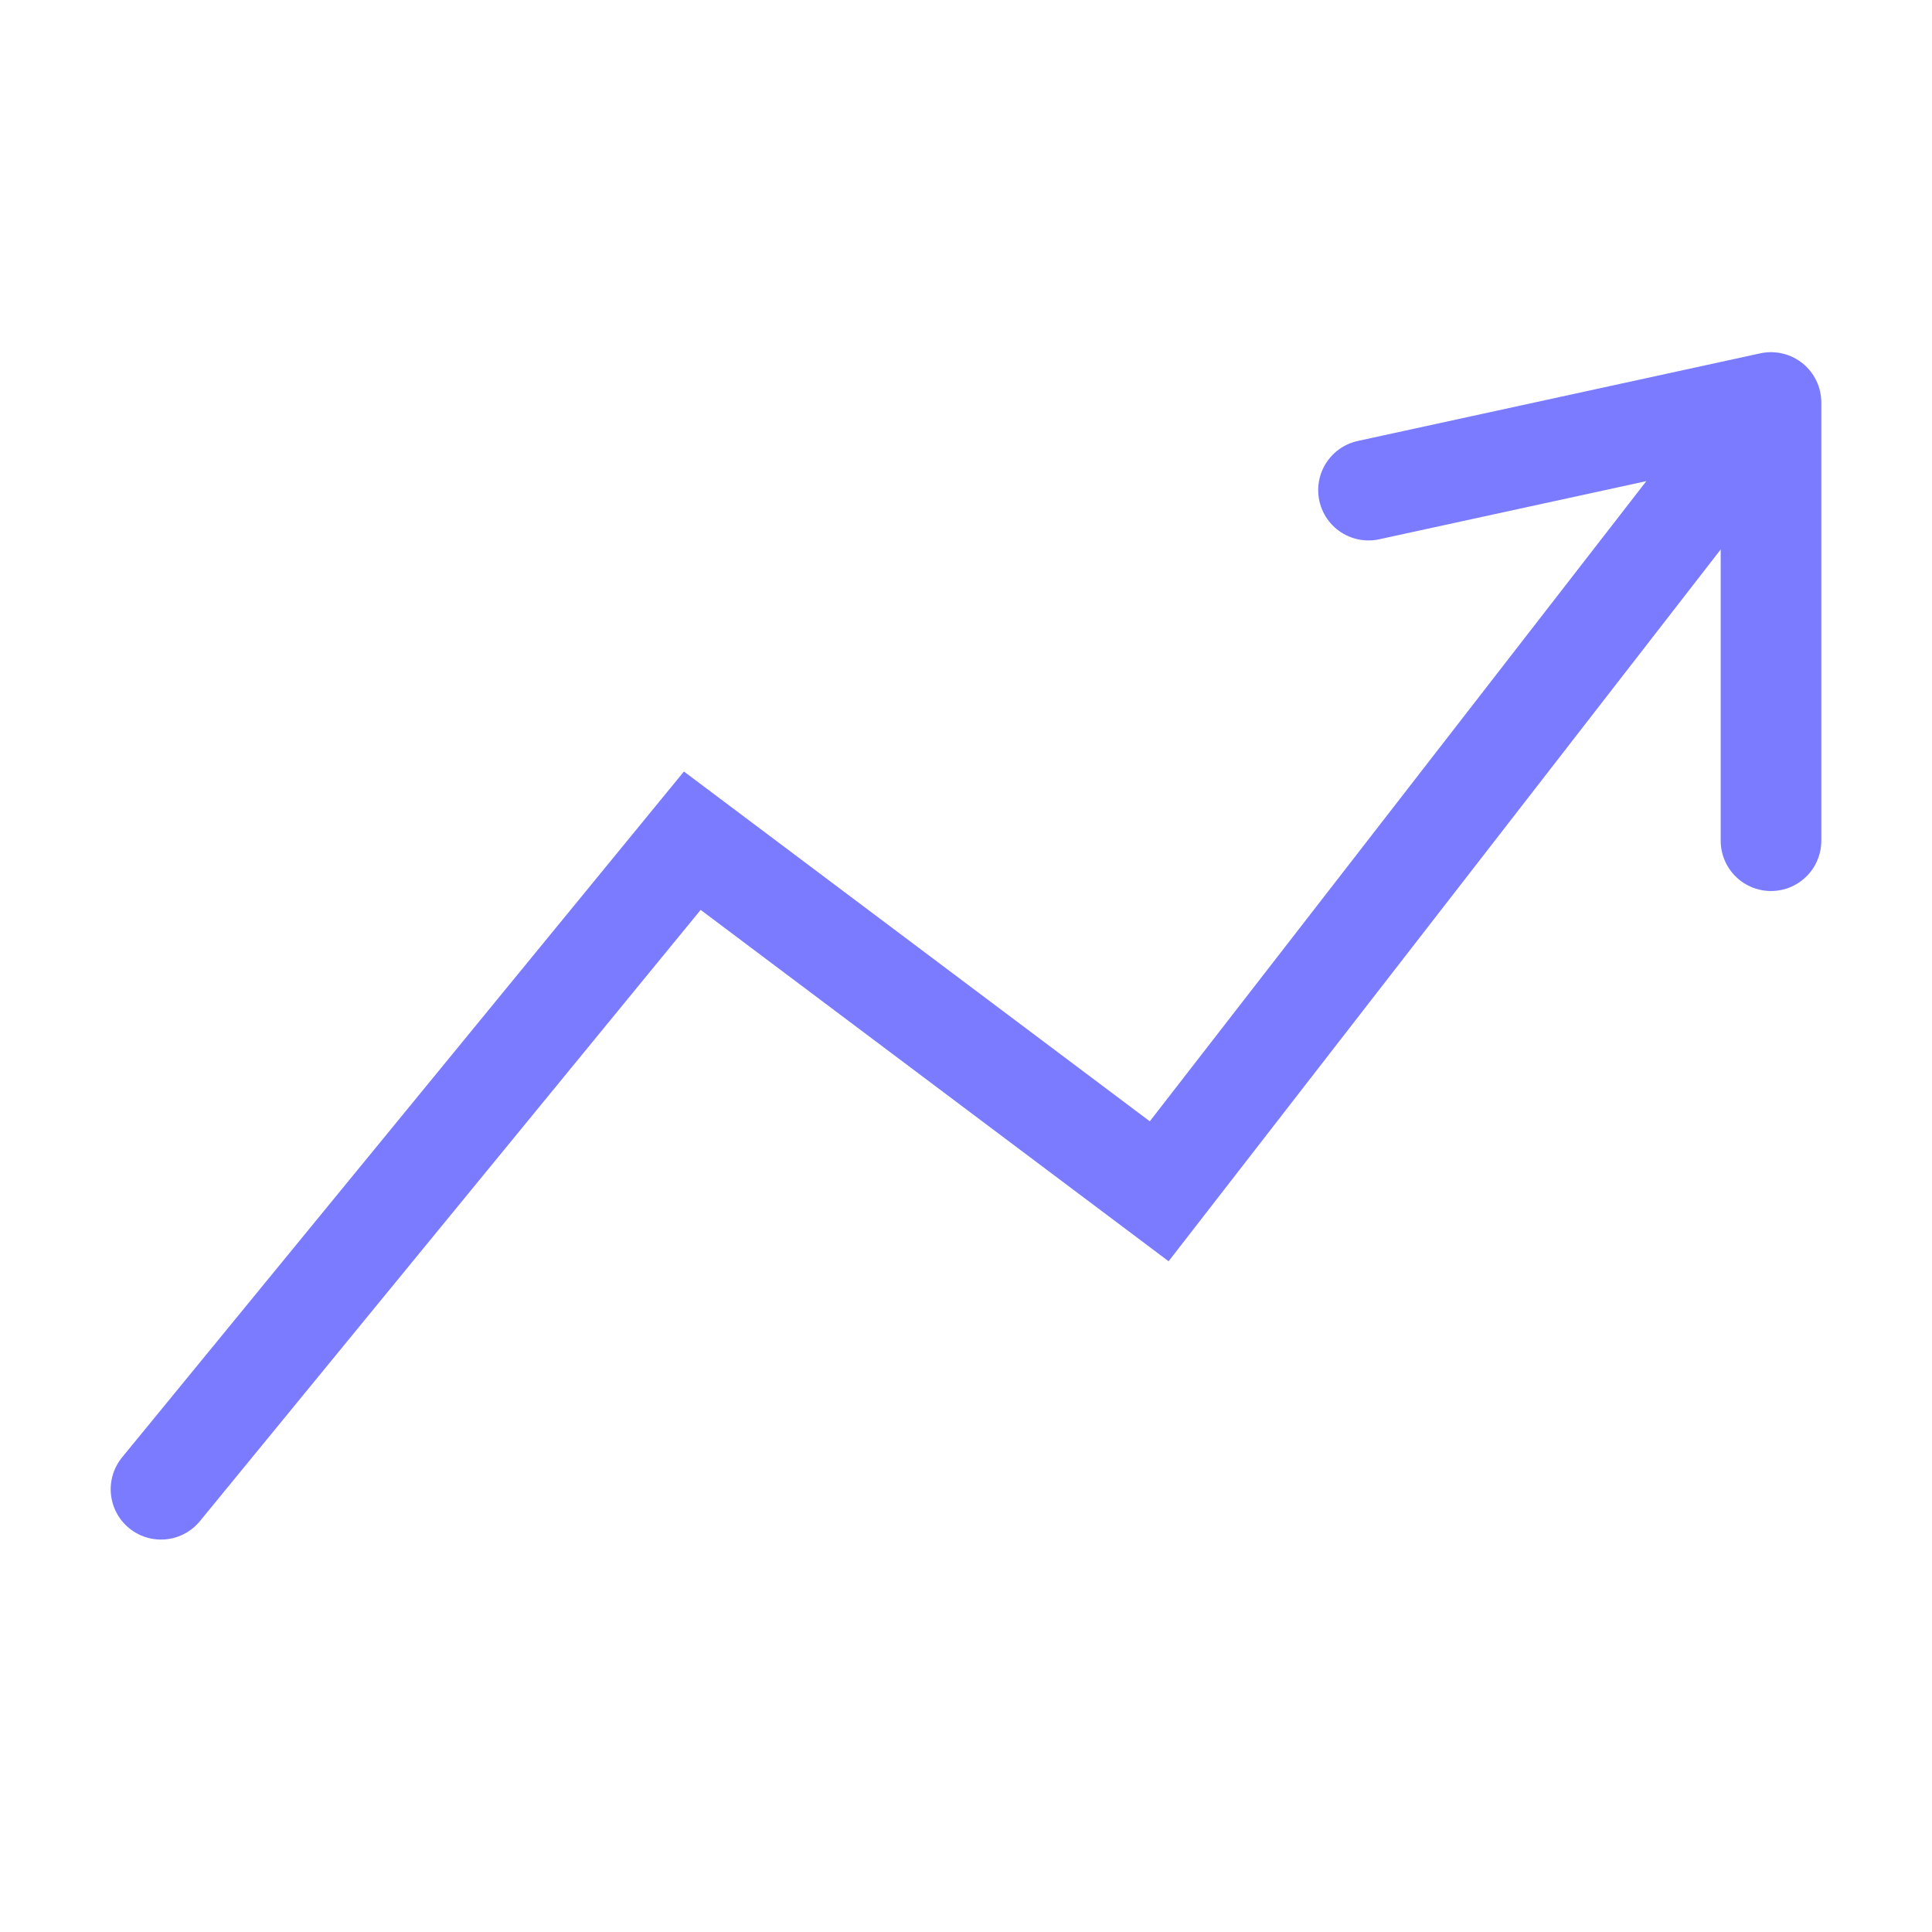 <?xml version="1.0" encoding="UTF-8"?> <svg xmlns="http://www.w3.org/2000/svg" width="48" height="48" viewBox="0 0 48 48" fill="none"><path d="M4 37L17.2 20.887L28.8 29.597L44 10M44 10V20.887M44 10L34 12.177" stroke="#7B7BFF" stroke-width="2.5" stroke-linecap="round"></path></svg> 